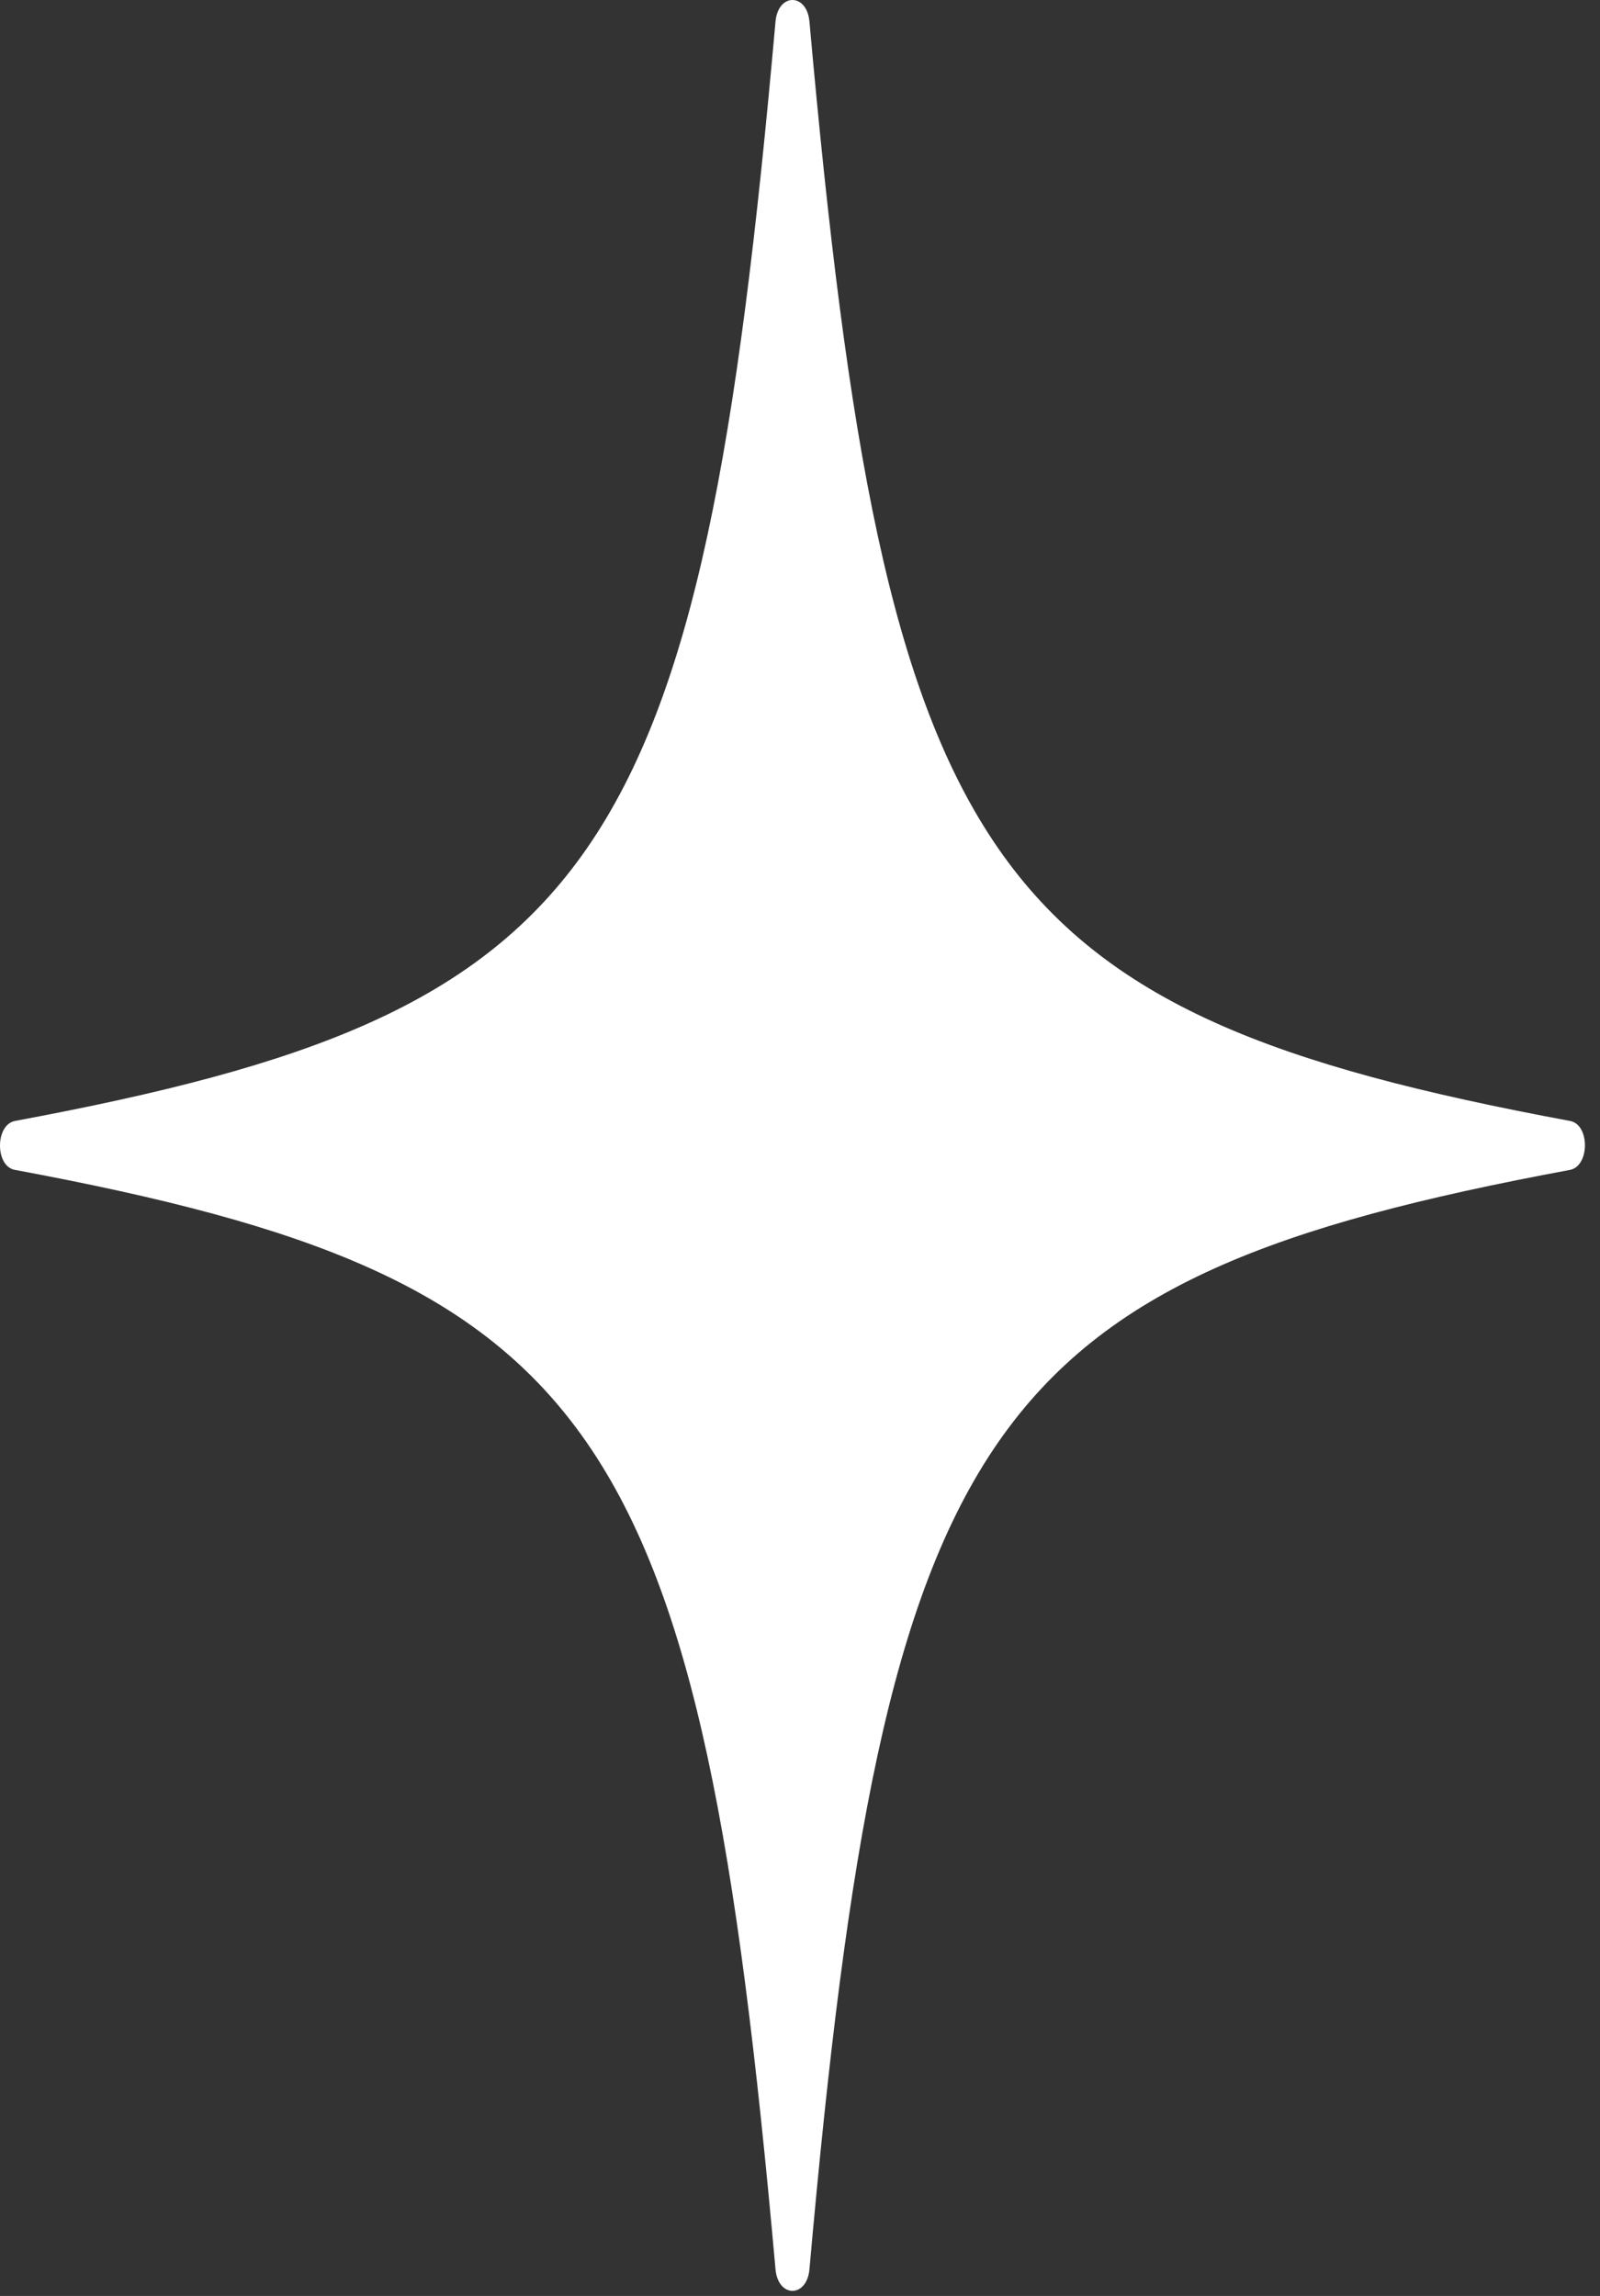 <svg width="69" height="99" viewBox="0 0 69 99" fill="none" xmlns="http://www.w3.org/2000/svg">
<rect x="0" y="0" width="69" height="99" fill="#333333" stroke="none"/>
<path d="M0.641 48.335C25.941 43.625 30.196 37.49 33.444 0.926C33.558 -0.309 34.793 -0.309 34.907 0.926C38.174 37.49 42.409 43.625 67.71 48.335C68.564 48.487 68.564 50.273 67.71 50.444C42.409 55.154 38.155 61.289 34.907 97.853C34.793 99.088 33.558 99.088 33.444 97.853C30.177 61.289 25.941 55.154 0.641 50.444C-0.214 50.292 -0.214 48.506 0.641 48.335Z" fill="white"/>
</svg>
